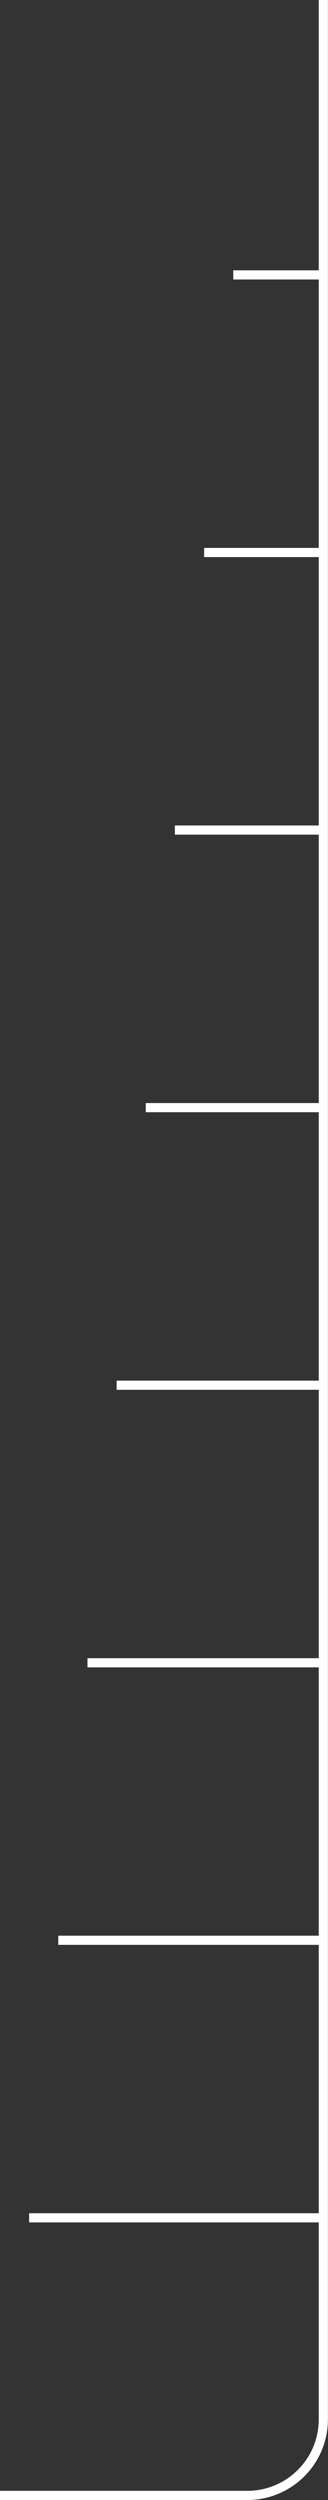 <?xml version="1.0" encoding="UTF-8"?>
<svg id="Calque_1" data-name="Calque 1" xmlns="http://www.w3.org/2000/svg" viewBox="0 0 35.8 272.81">
  <rect x="0" y="0" width="35.8" height="272.81" fill="#333333" stroke="none"/>
  <defs>
    <style>
      .cls-1 {
        fill: none;
        stroke: #fff;
        stroke-miterlimit: 10;
      }
    </style>
  </defs>
  <path class="cls-1" d="M0,272.31h26.99c4.59,0,8.3-3.72,8.3-8.3V0"/>
  <line class="cls-1" x1="35.3" y1="242.02" x2="3.18" y2="242.02"/>
  <line class="cls-1" x1="35.3" y1="211.73" x2="6.36" y2="211.73"/>
  <line class="cls-1" x1="35.3" y1="181.45" x2="9.55" y2="181.45"/>
  <line class="cls-1" x1="35.3" y1="151.16" x2="12.73" y2="151.16"/>
  <line class="cls-1" x1="35.3" y1="120.87" x2="15.91" y2="120.87"/>
  <line class="cls-1" x1="35.3" y1="90.58" x2="19.09" y2="90.58"/>
  <line class="cls-1" x1="35.3" y1="60.29" x2="22.28" y2="60.29"/>
  <line class="cls-1" x1="35.3" y1="30" x2="25.46" y2="30"/>
</svg>